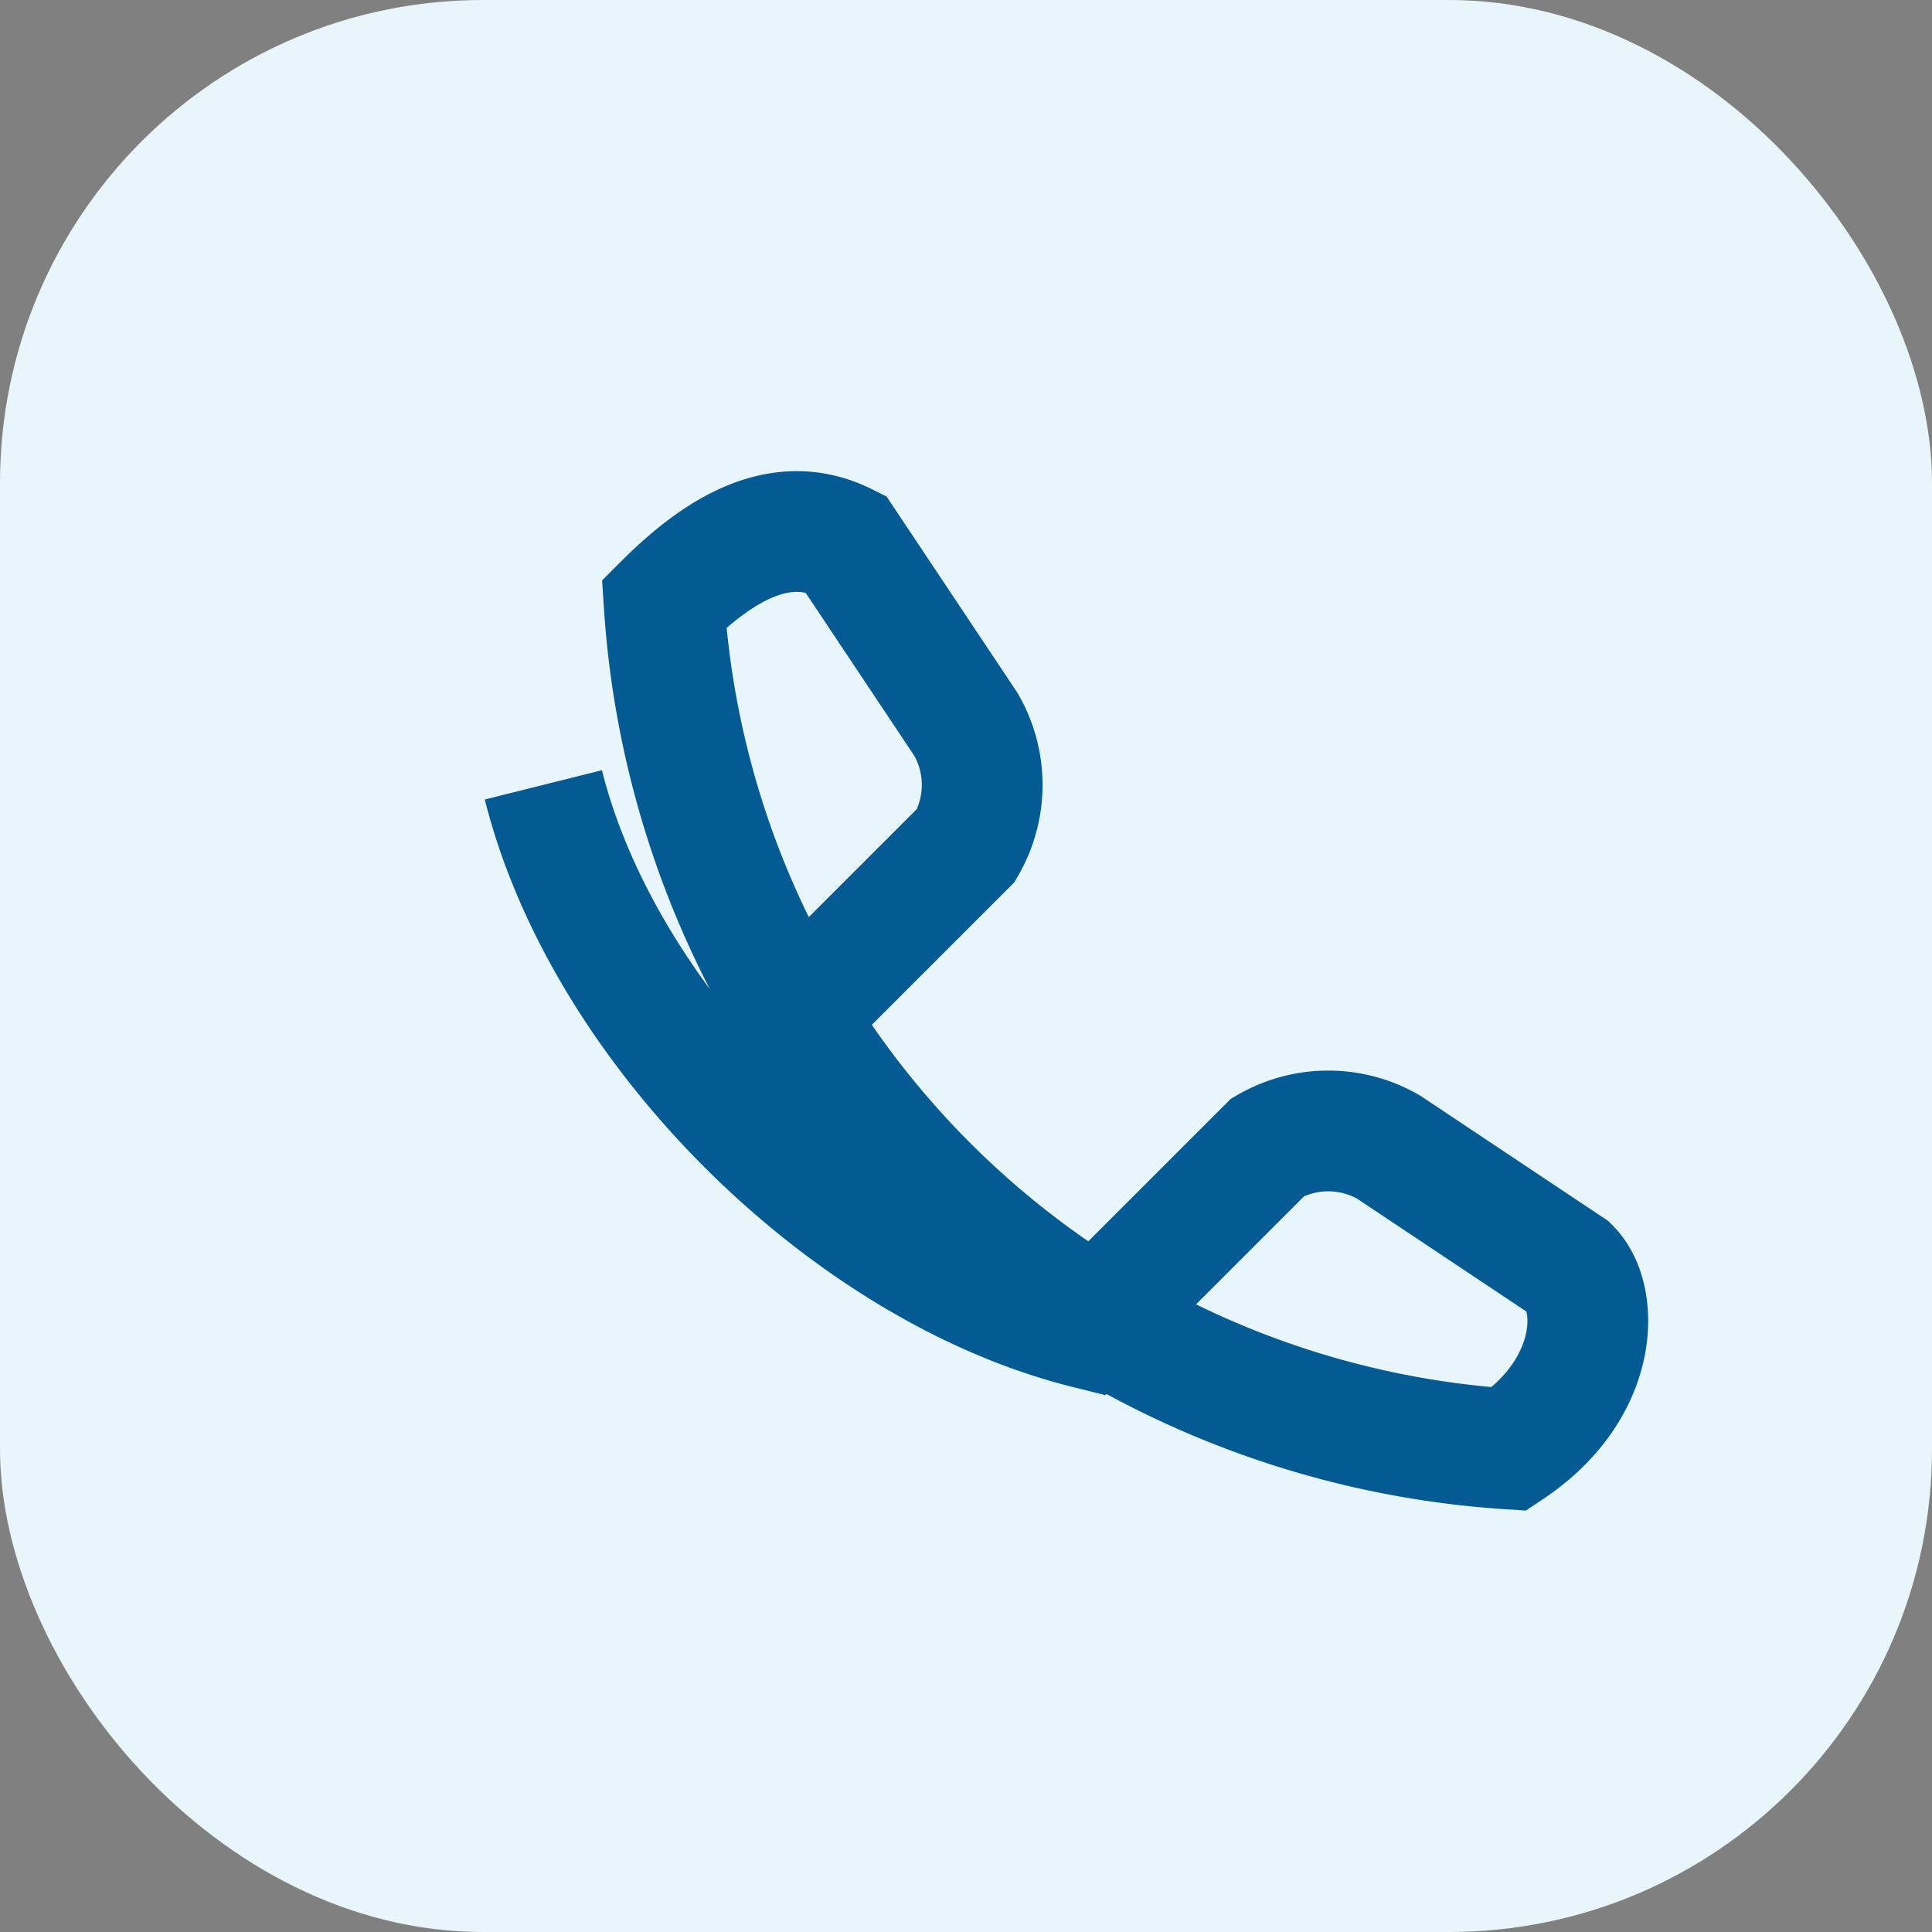 <?xml version="1.0" encoding="UTF-8"?>
<svg xmlns="http://www.w3.org/2000/svg" width="32" height="32" viewBox="0 0 32 32"><rect x="0" y="0" width="32" height="32" fill="#808080" stroke="none"/><rect width="32" height="32" rx="8" fill="#E8F5FA"/><path d="M9 13c1 4 5 8 9 9l3-3a2 2 0 0 1 2 0l3 2c.5.5.5 2-1 3a15 15 0 0 1-14-14c1-1 2-1.5 3-1l2 3a2 2 0 0 1 0 2l-3 3" stroke="#045B94" stroke-width="2" fill="none"/></svg>